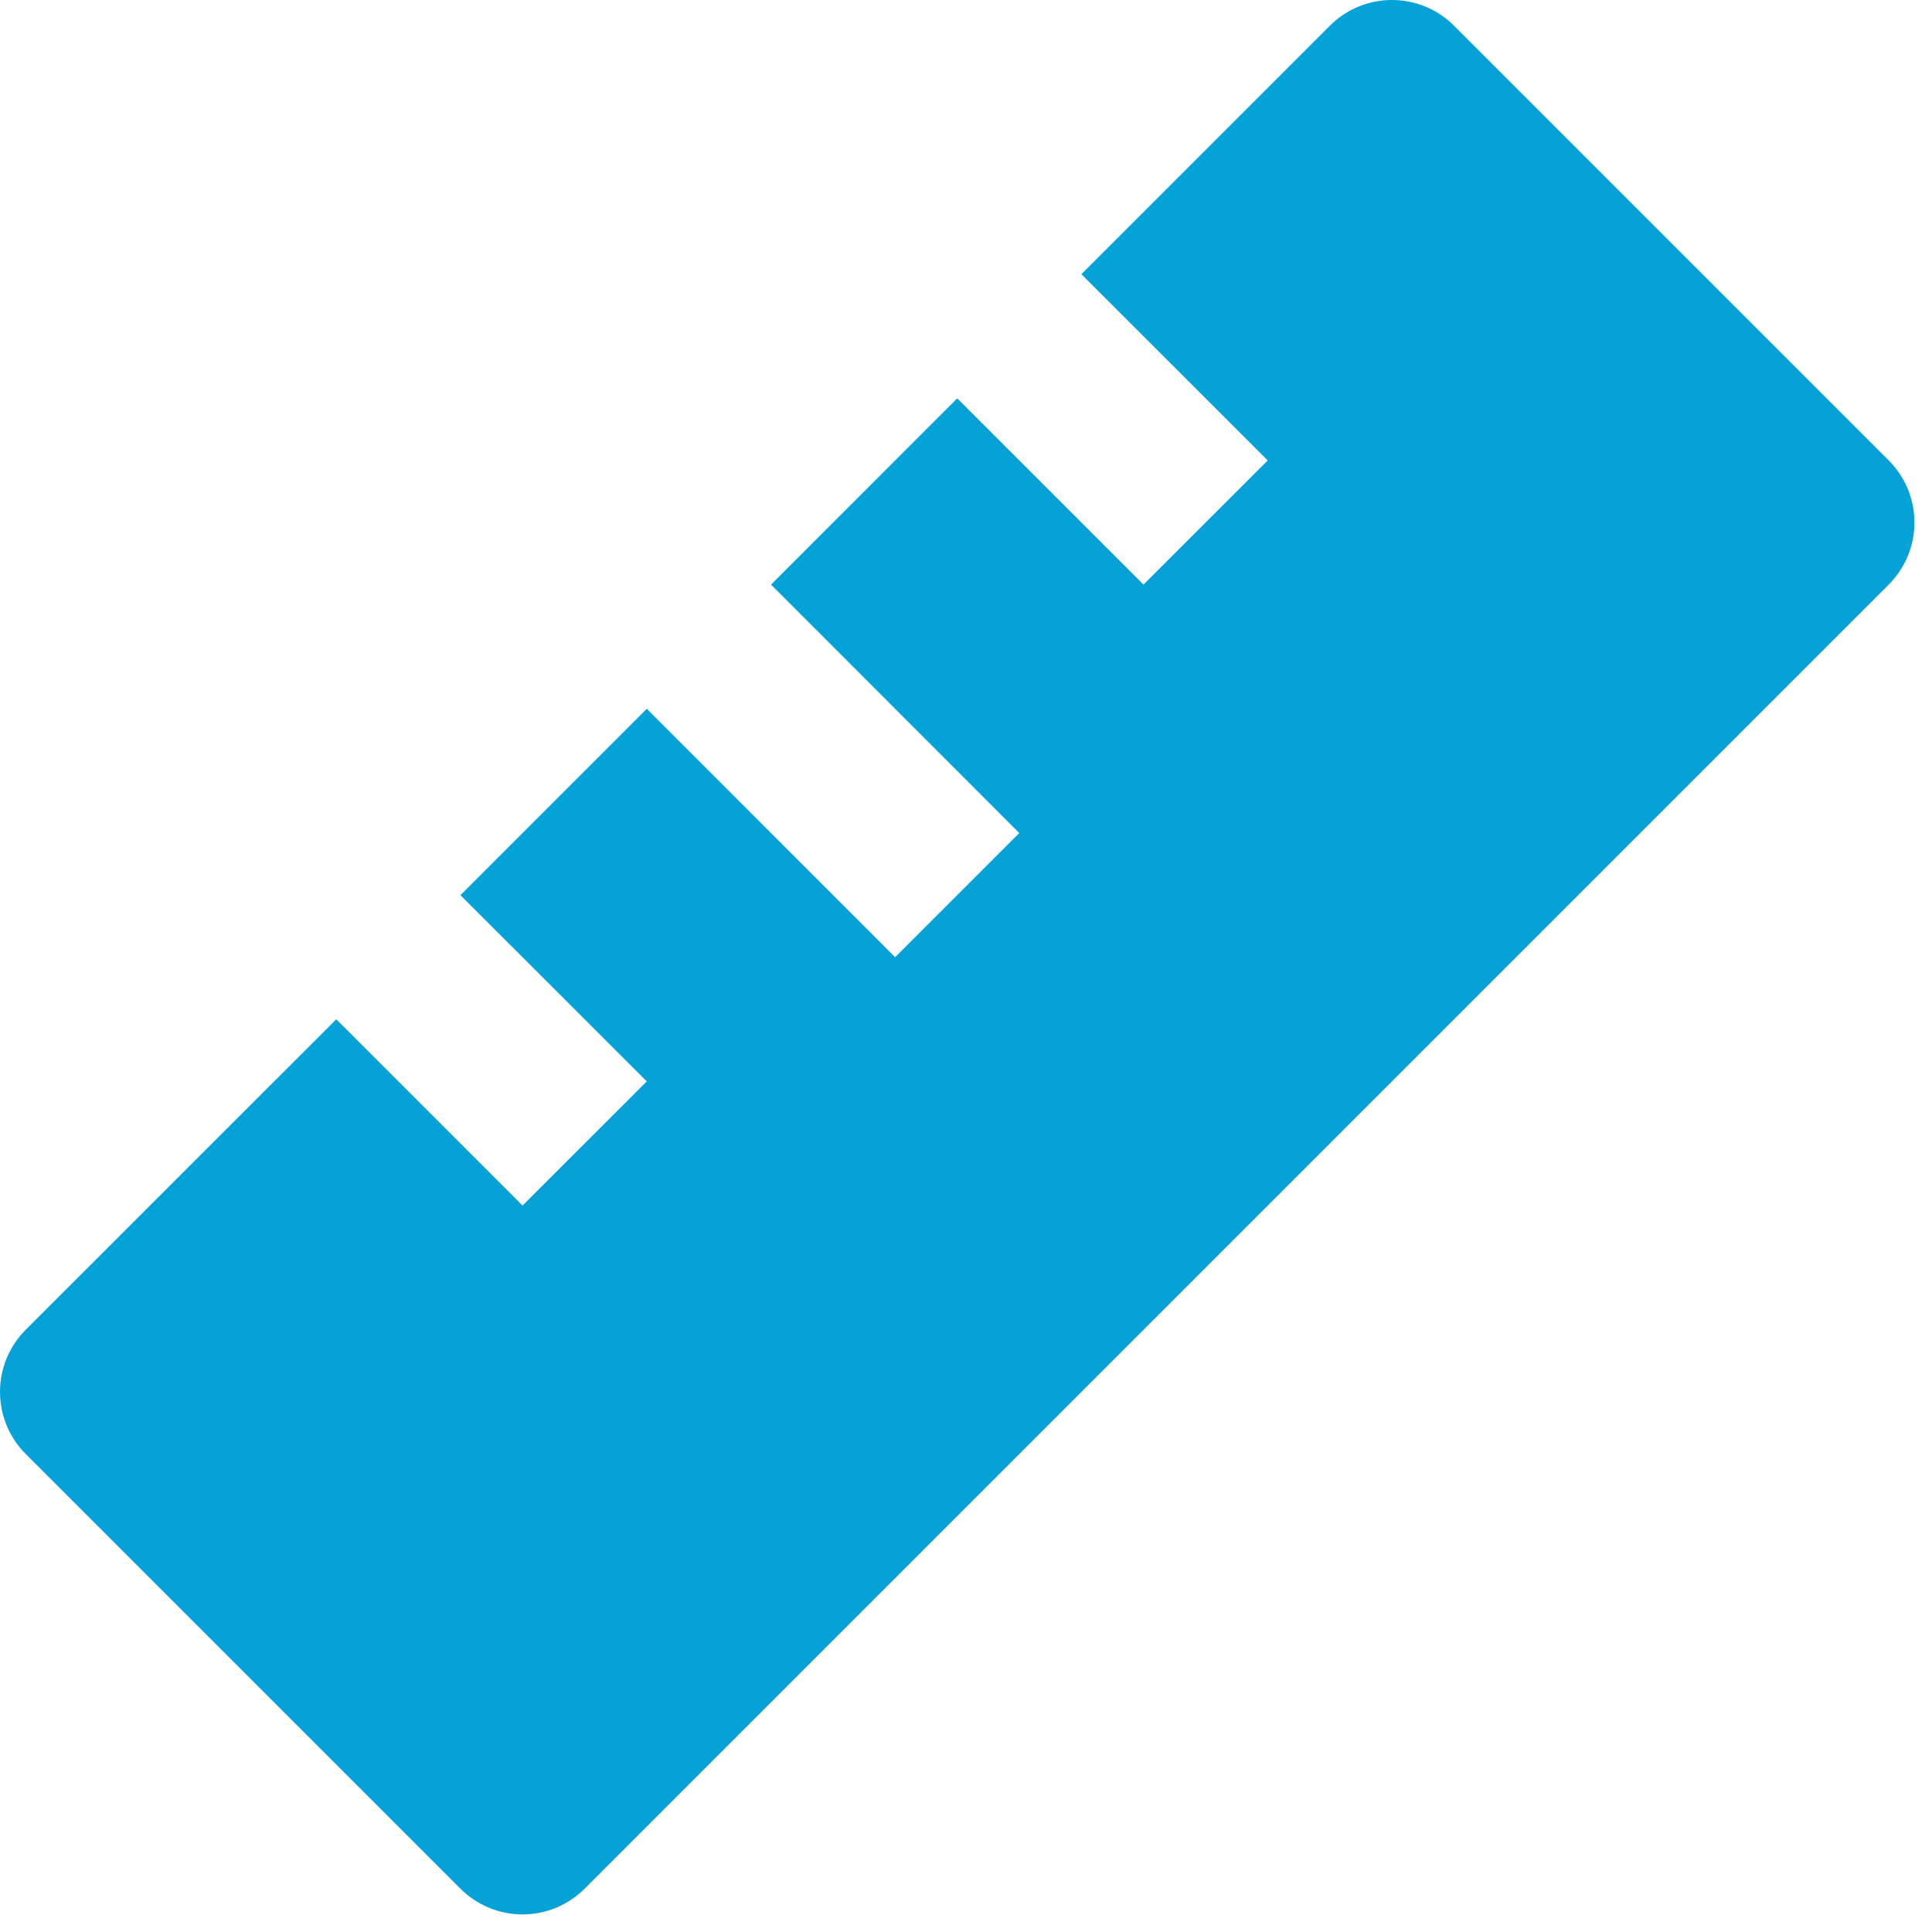 <svg width="22" height="22" viewBox="0 0 22 22" fill="none" xmlns="http://www.w3.org/2000/svg">
<path d="M3.829 11.607L5.95 13.728L7.365 12.314L5.243 10.193L7.365 8.071L10.193 10.9L11.607 9.486L8.78 6.657L10.9 4.536L13.021 6.657L14.436 5.243L12.314 3.122L15.143 0.293C15.331 0.105 15.585 0 15.85 0C16.116 0 16.37 0.105 16.557 0.293L21.507 5.243C21.695 5.43 21.8 5.685 21.8 5.95C21.8 6.215 21.695 6.469 21.507 6.657L6.657 21.507C6.47 21.694 6.215 21.8 5.95 21.8C5.685 21.8 5.431 21.694 5.243 21.507L0.293 16.557C0.2 16.464 0.127 16.354 0.076 16.232C0.026 16.111 0 15.981 0 15.849C0 15.718 0.026 15.588 0.076 15.466C0.127 15.345 0.2 15.235 0.293 15.142L3.829 11.607Z" fill="#05A2D8"/>
</svg>
